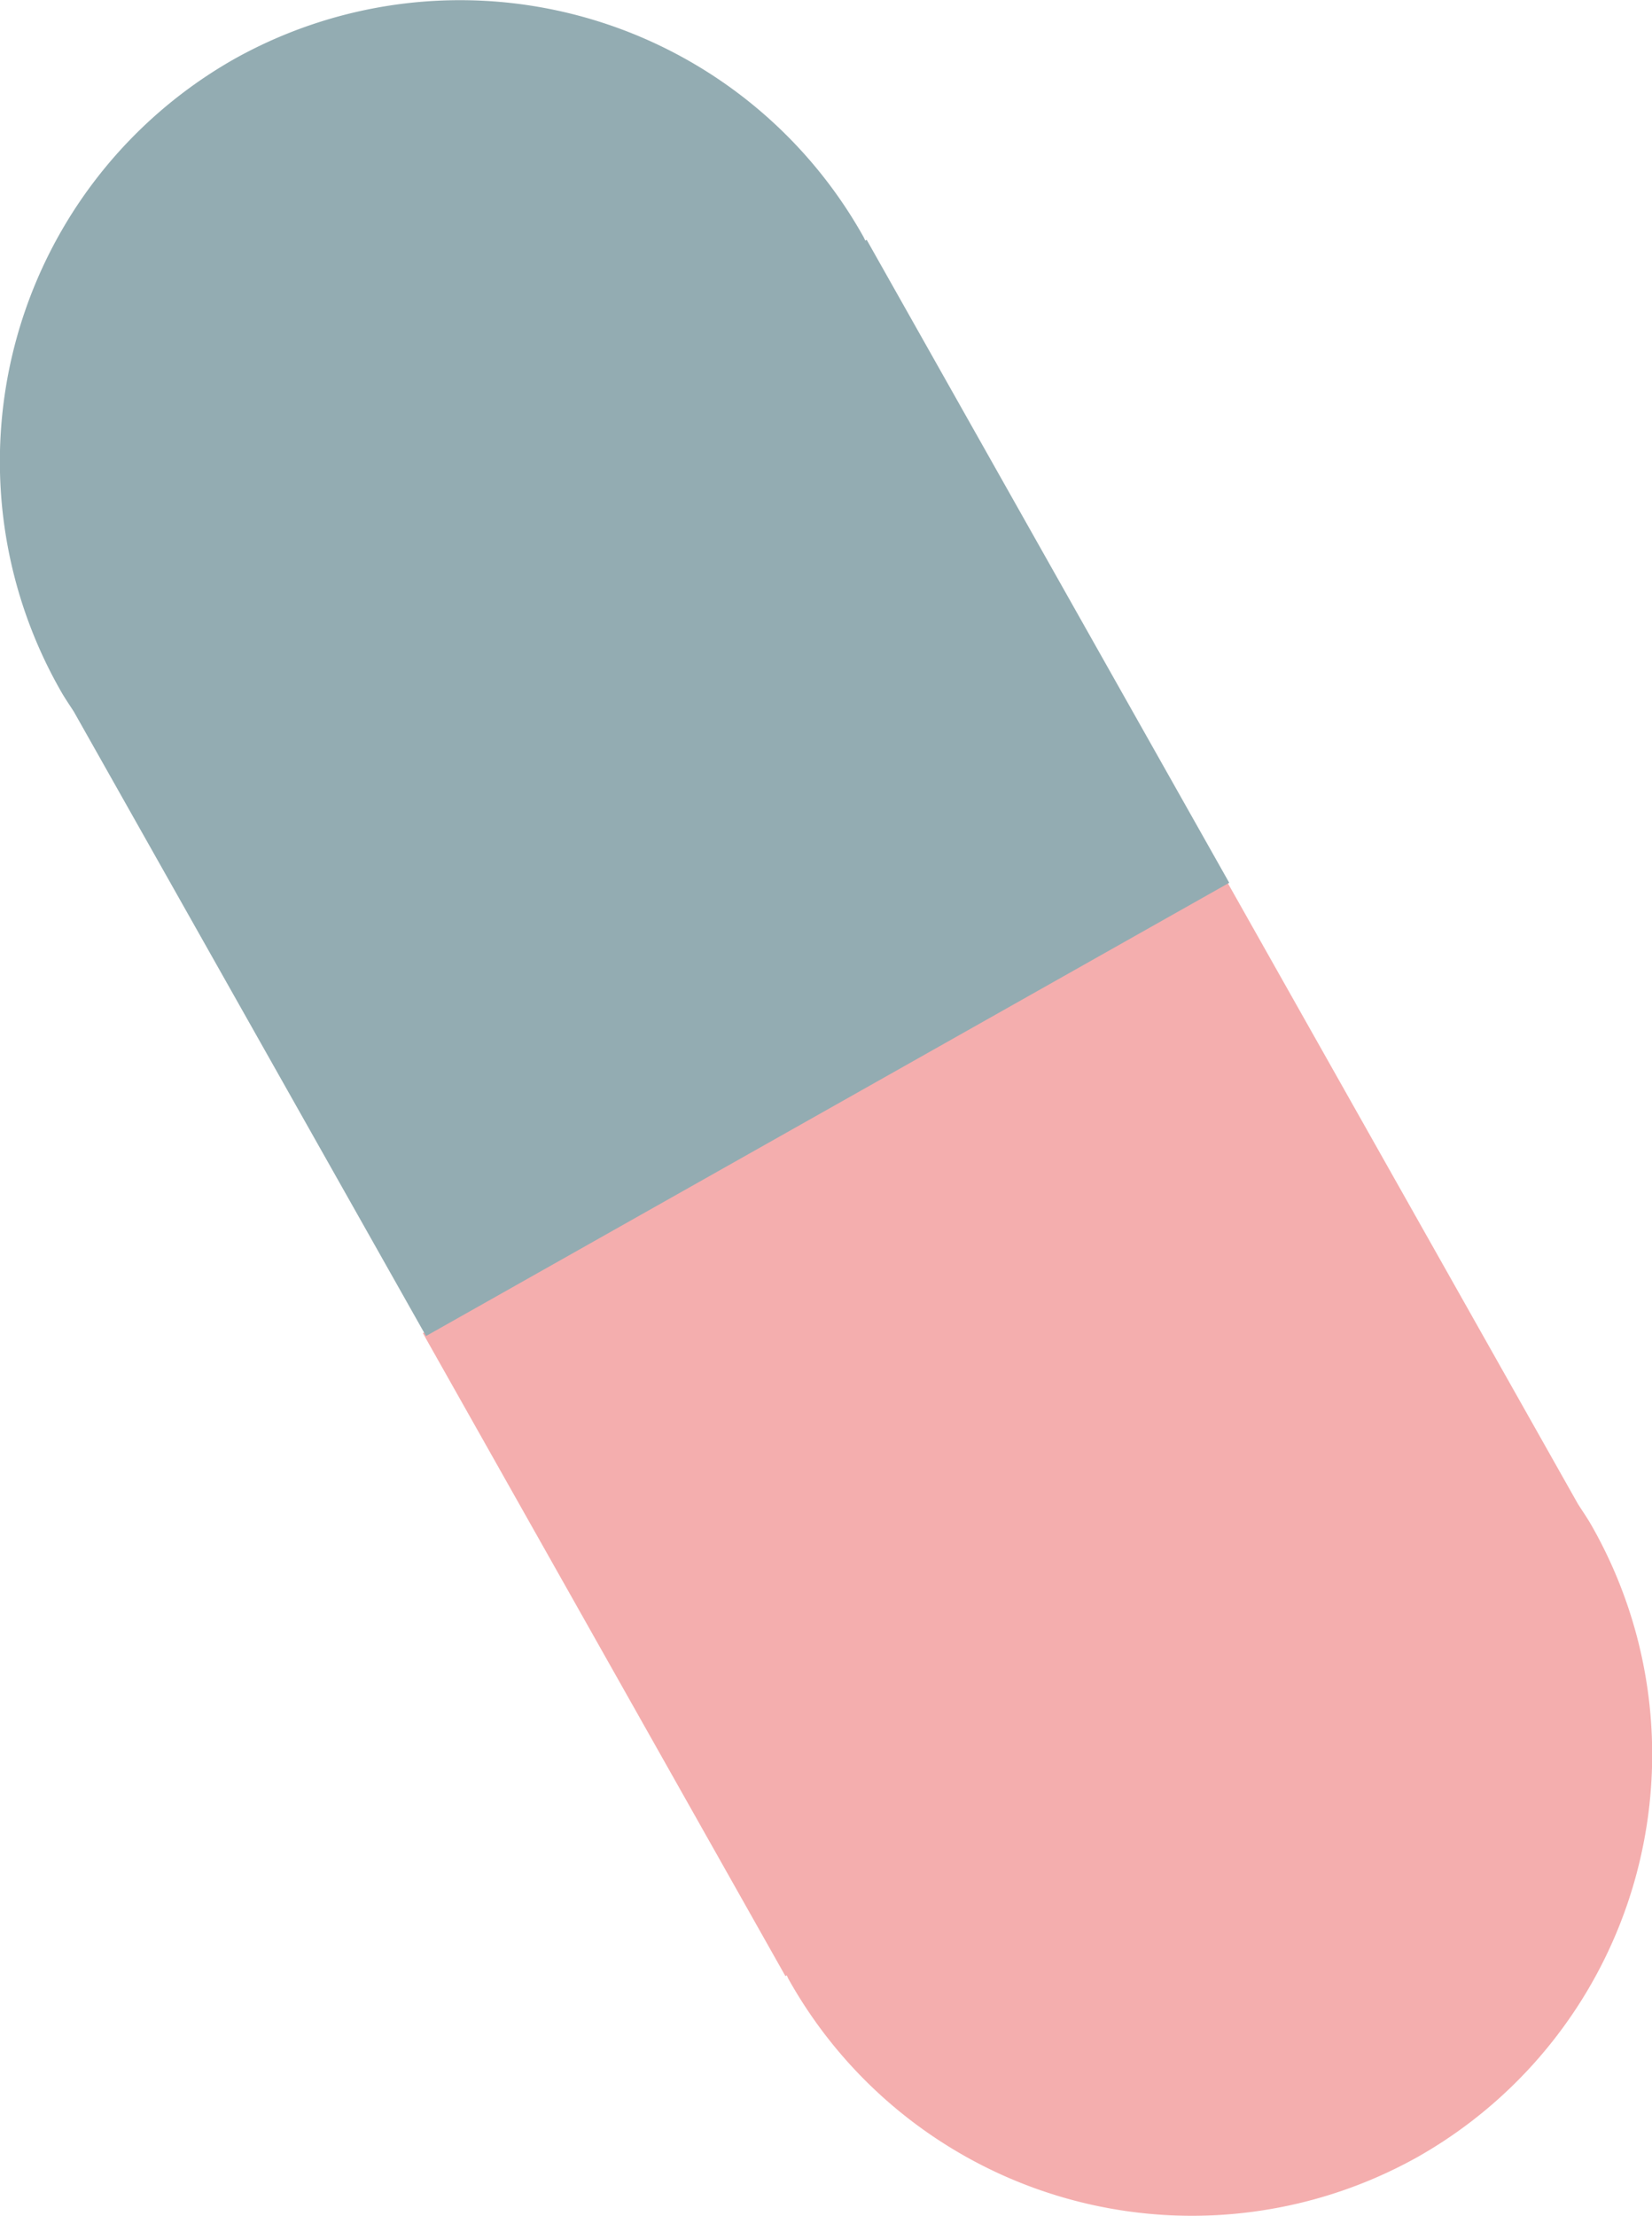 <svg xmlns="http://www.w3.org/2000/svg" width="42.96" height="57.6" viewBox="0 0 42.96 57.6">
  <g id="Grupo_417" data-name="Grupo 417" transform="translate(-466.04 11.929)" opacity="0.5">
    <path id="Caminho_2239" data-name="Caminho 2239" d="M-996.984,280.723c.12.188.246.368.357.564a12.024,12.024,0,0,1-4.516,16.4,12.024,12.024,0,0,1-16.37-4.614c-.018-.032-.03-.066-.048-.1l-.034.02-9.428-16.712,20.885-11.782Z" transform="translate(1504.06 -253.556)" fill="#ea5e5e"/>
    <path id="Caminho_2240" data-name="Caminho 2240" d="M-1032.43,267.757c-.12-.188-.246-.368-.355-.564a12.026,12.026,0,0,1,4.515-16.4,12.026,12.026,0,0,1,16.37,4.614c.018.033.031.068.05.1l.035-.02,9.428,16.713-20.887,11.782Z" transform="translate(1500.393 -261.183)" fill="#285a65"/>
  </g>
</svg>
